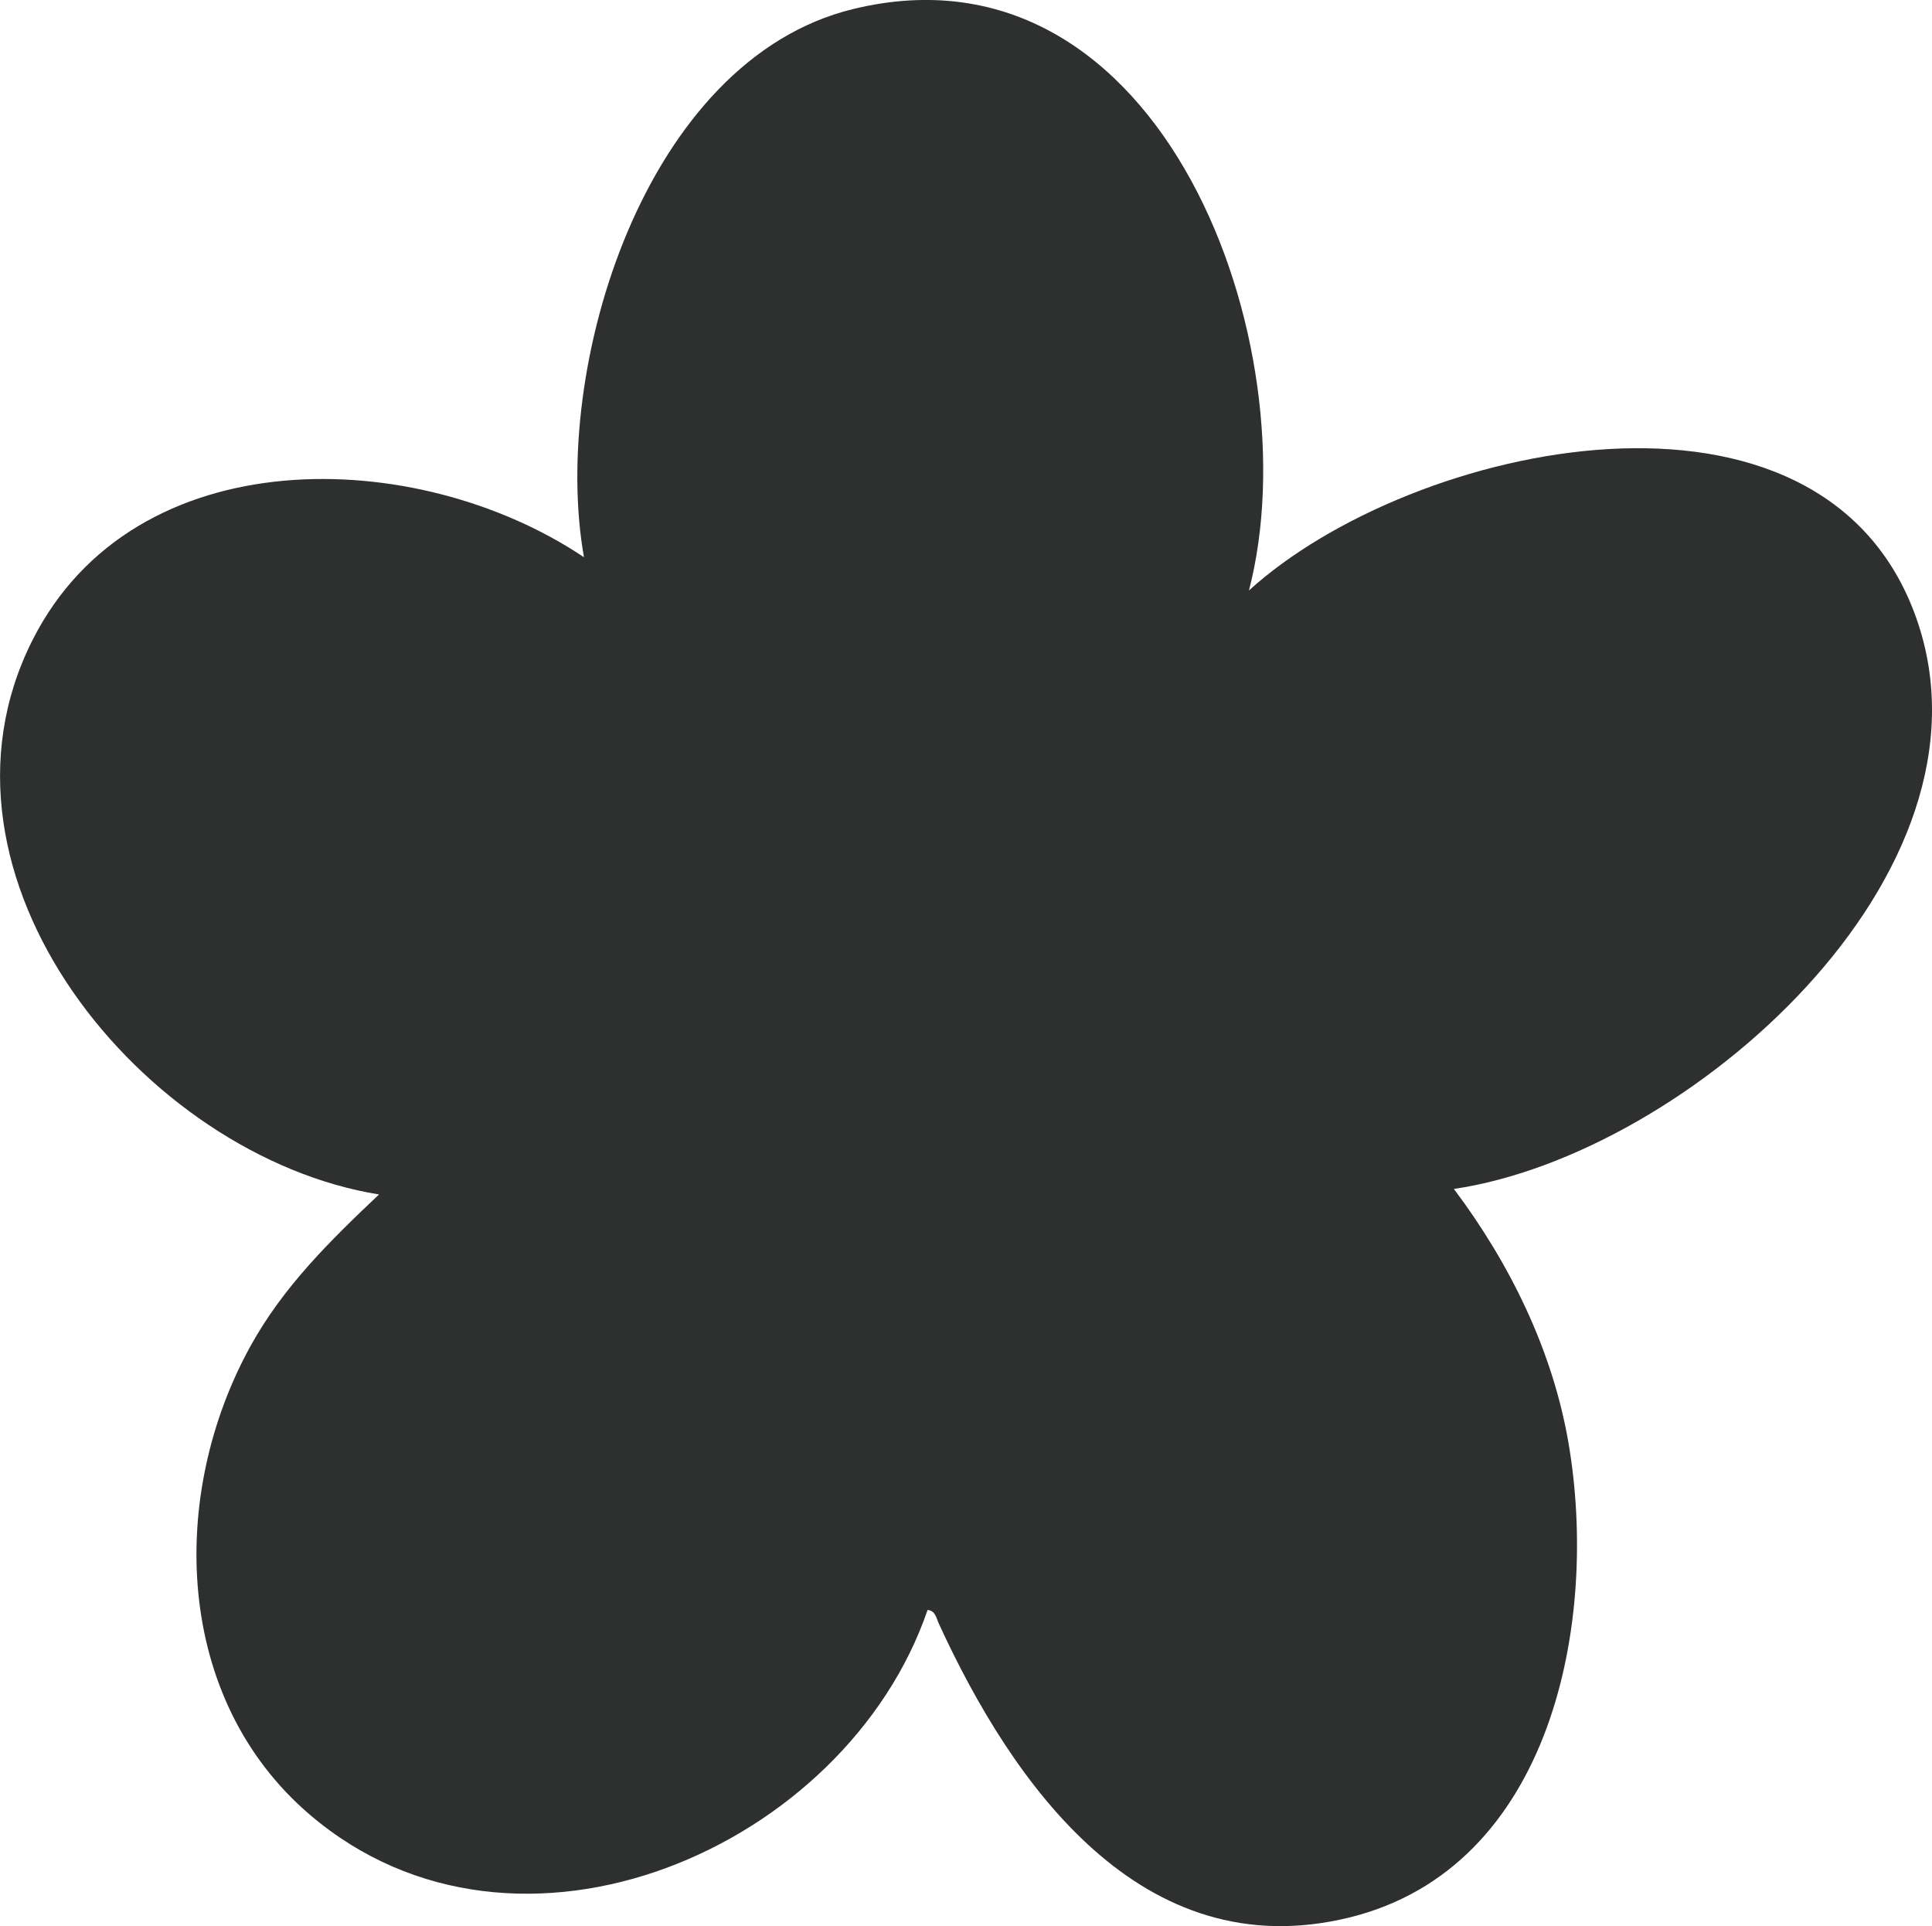 <svg viewBox="0 0 1003.13 1000" xmlns="http://www.w3.org/2000/svg" data-name="Layer 1" id="Layer_1">
  <defs>
    <style>
      .cls-1 {
        fill: #2d302f;
      }
    </style>
  </defs>
  <path d="M648.46,306.57c84.67-76.95,297.84-123.68,346.56,14.44,46.82,132.75-118.97,278.44-240.14,296.25,29.01,38.6,51.24,83.74,59.49,131.76,15.89,92.44-8.25,220.81-114.06,246.56-107.62,26.19-174.6-69.31-212.86-152.66-1.31-2.85-1.75-6.74-5.83-7.08-42.26,123.54-212.95,198.33-320.7,106.34-70.6-60.26-73.7-165.8-30.78-243.47,17.02-30.81,41.5-54.79,66.66-78.58-122.12-19.66-241.84-165.1-179.92-287.8,52.96-104.94,199.4-101.37,286.33-43.03-17.42-98.28,31.53-258.25,139.73-284.6,161.31-39.28,238.26,176.01,205.54,301.86Z" class="cls-1"></path>
</svg>